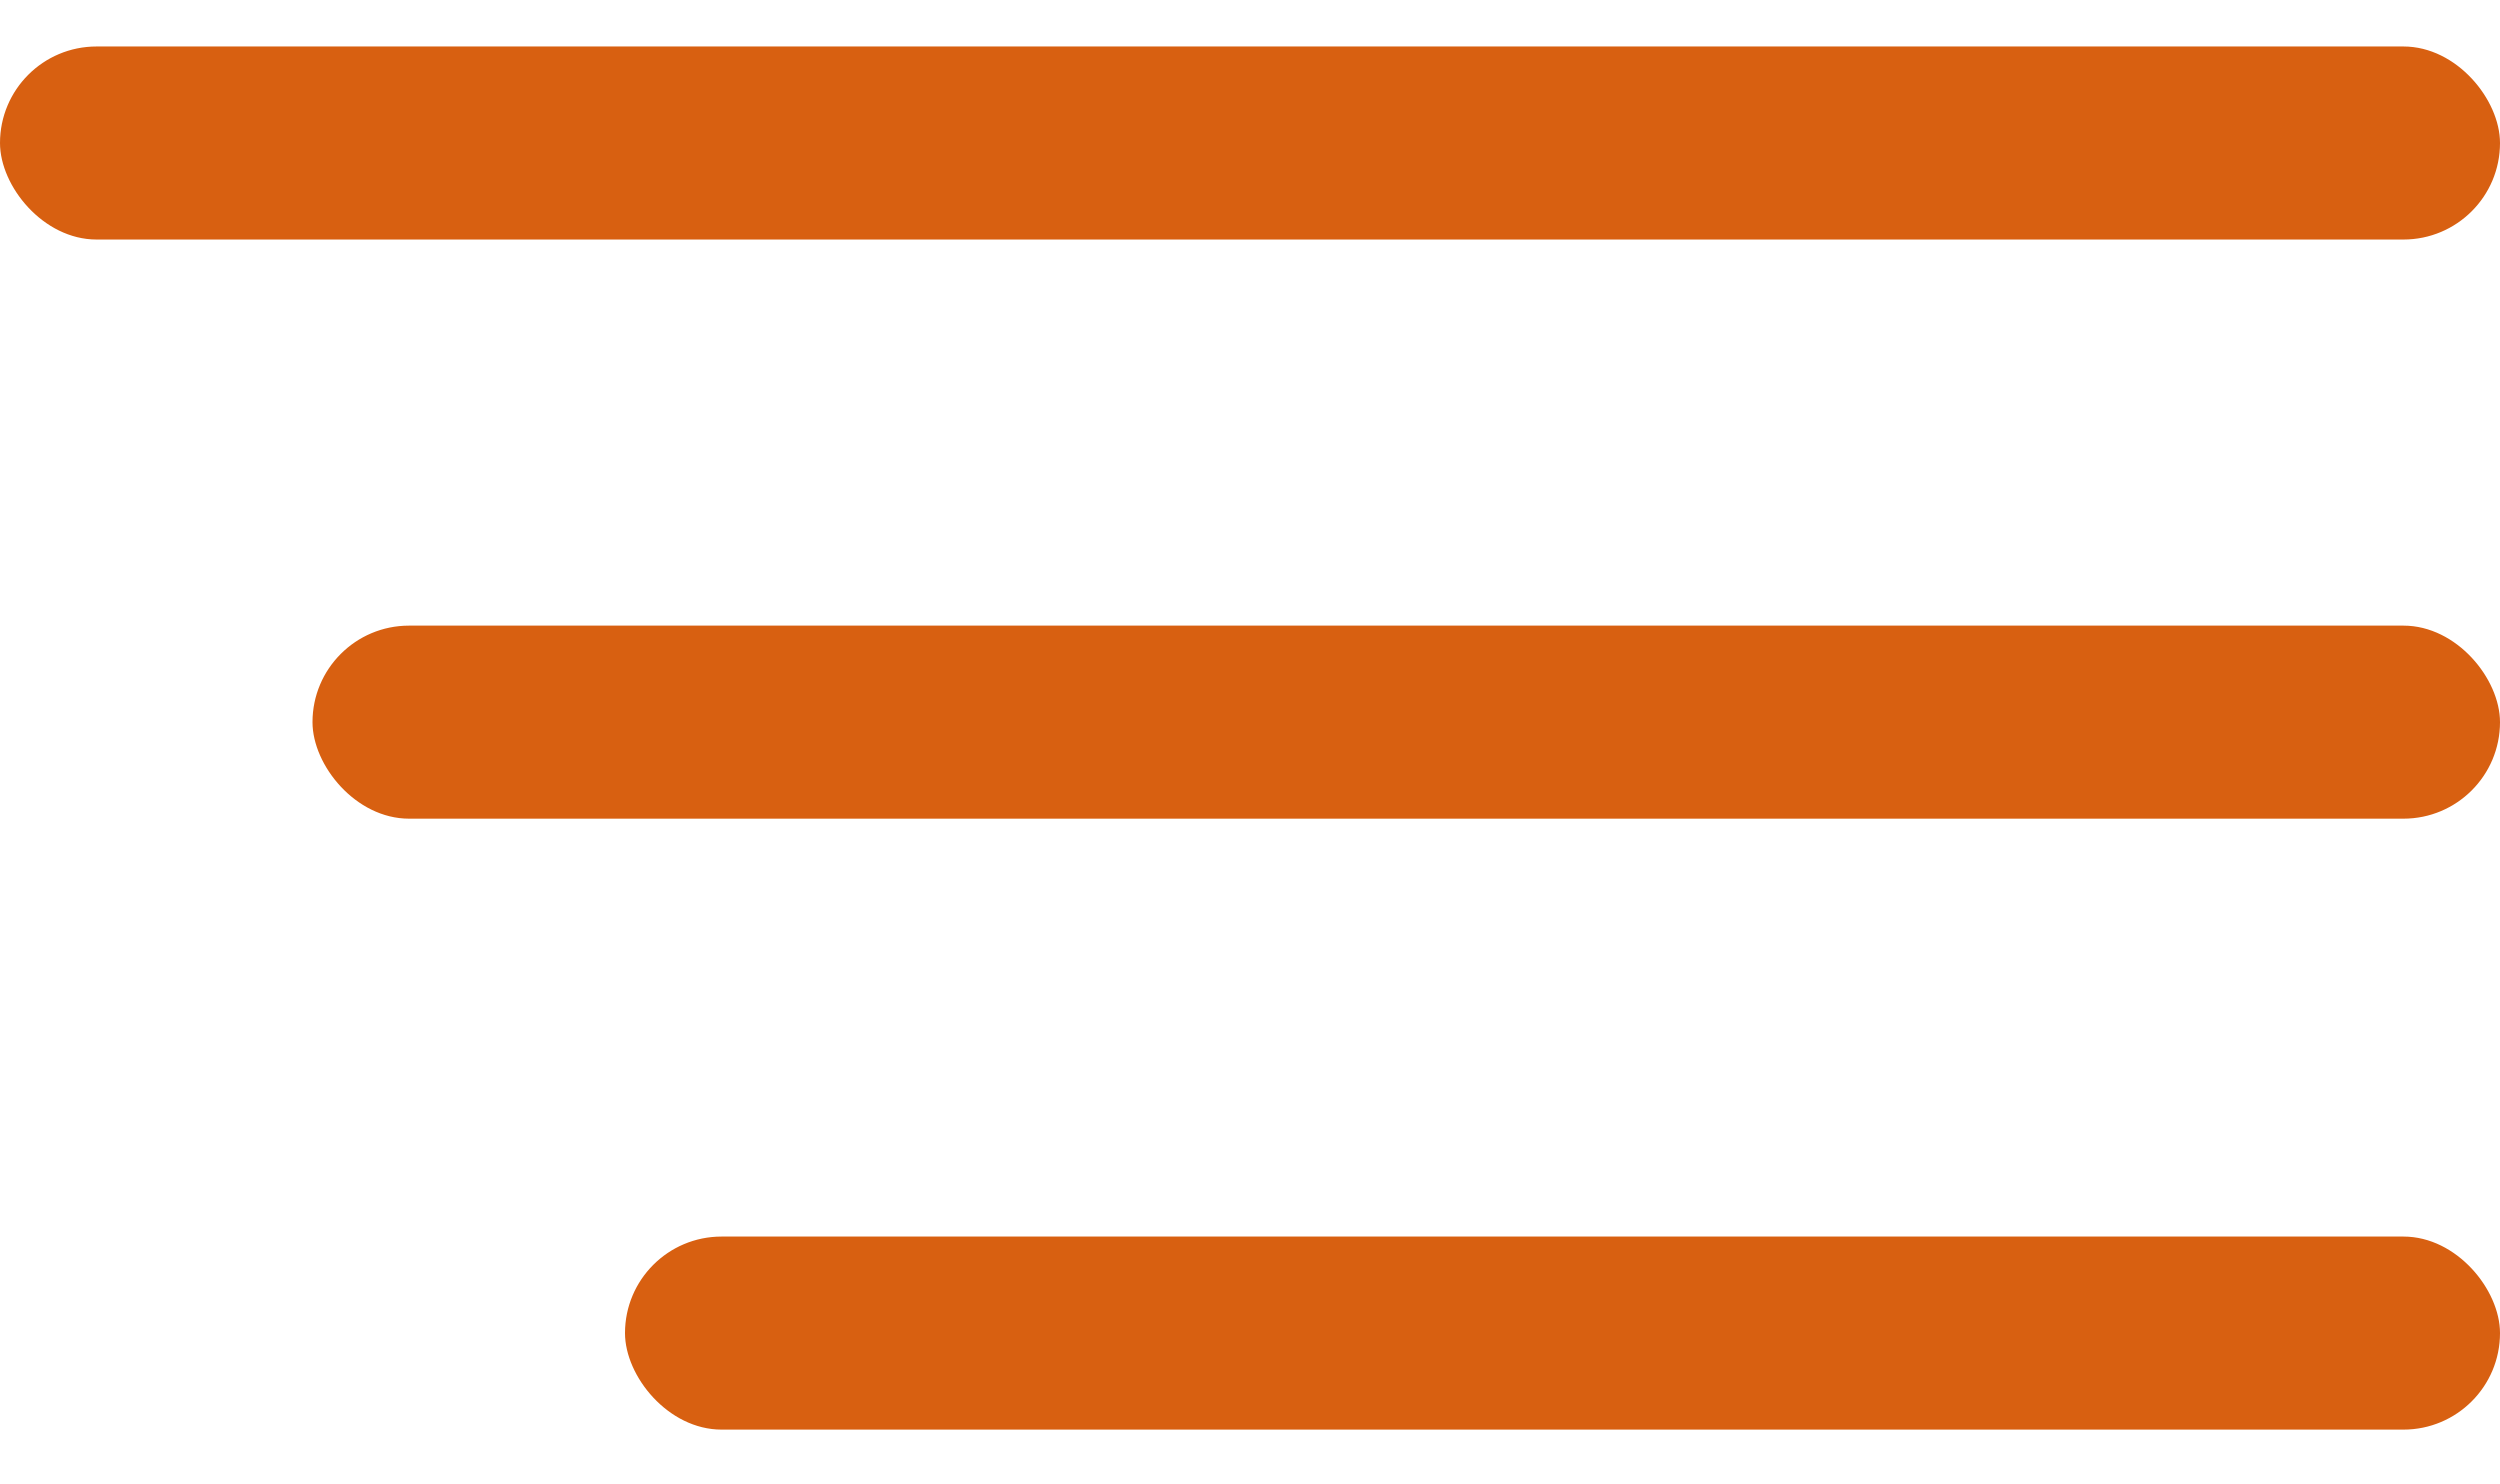 <svg width="32" height="19" viewBox="0 0 32 19" fill="none" xmlns="http://www.w3.org/2000/svg">
    <rect y=".595" width="32" height="2.471" rx="1.236" fill="#D86011"/>
    <rect x="4" y="8.008" width="28" height="2.471" rx="1.236" fill="#D86011"/>
    <rect x="8" y="15.828" width="24" height="2.471" rx="1.236" fill="#D86011"/>
</svg>
